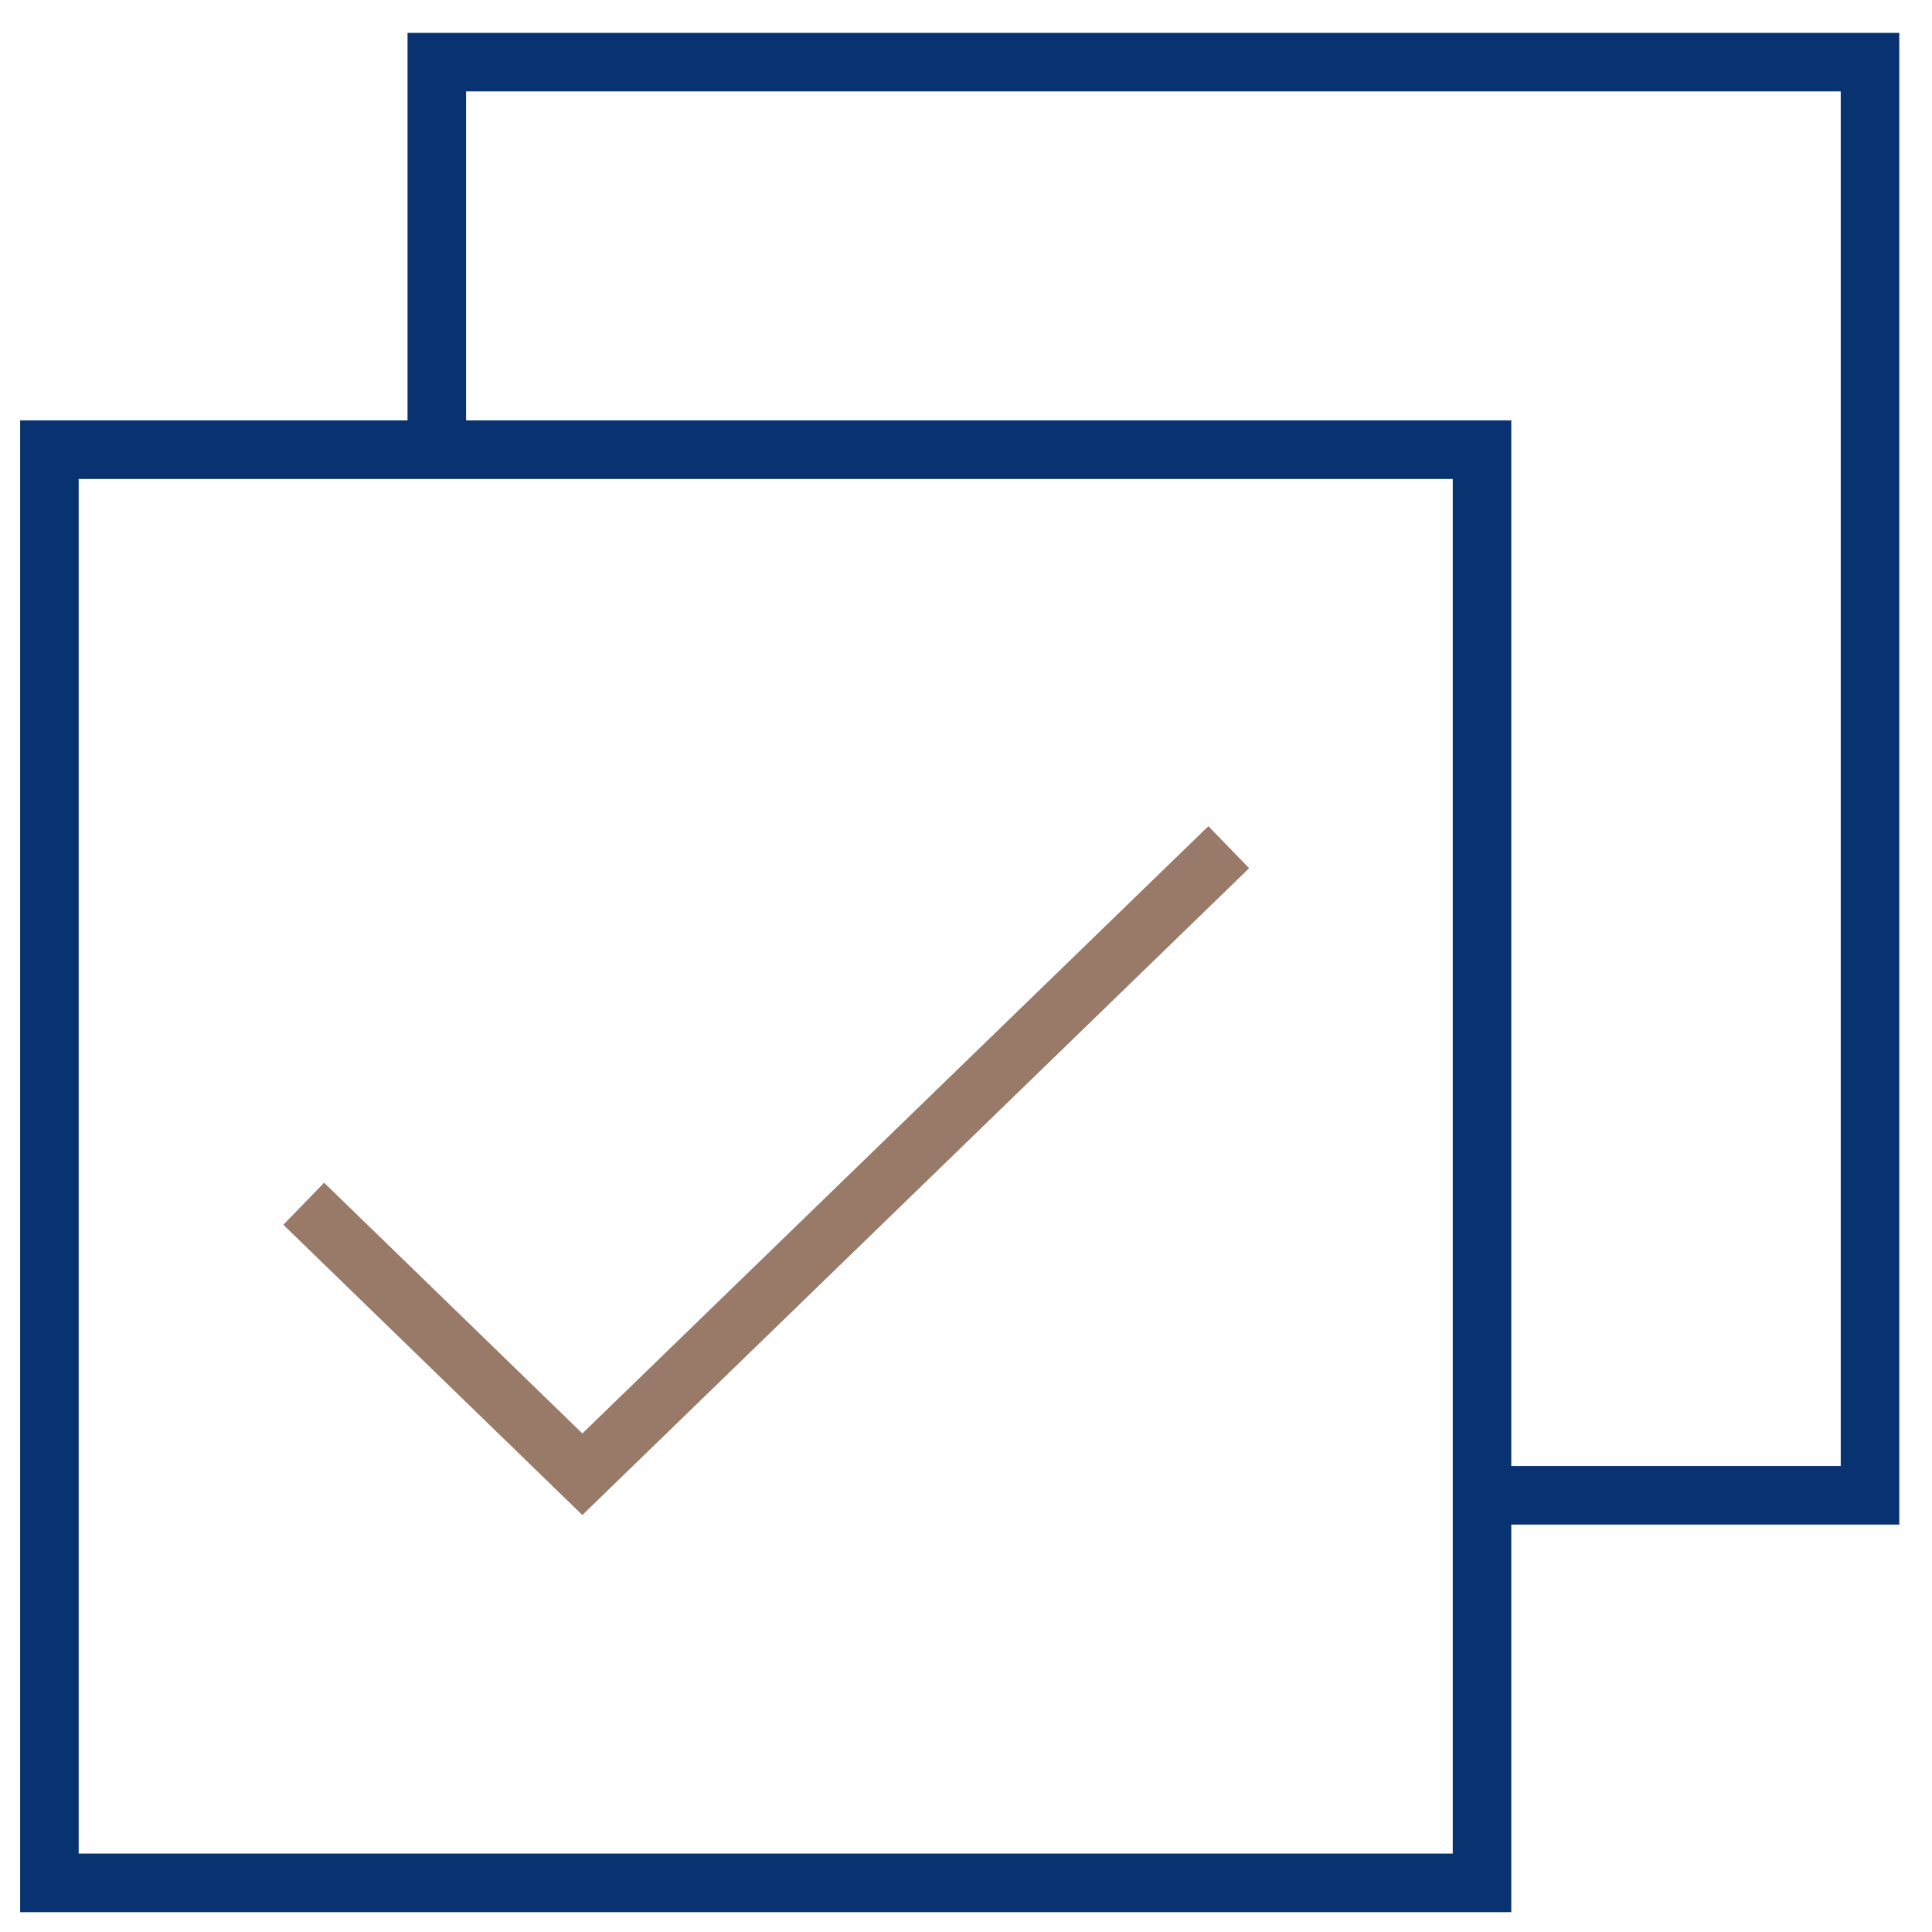 <?xml version="1.0" encoding="UTF-8"?>
<svg xmlns="http://www.w3.org/2000/svg" width="33" height="33" viewBox="0 0 33 33" fill="none">
  <g clip-path="url(#clip0_6178_5275)">
    <path d="M25.314 7.681H0.844V32.161H25.314V7.681Z" stroke="#083370" stroke-miterlimit="10"></path>
    <path d="M5.188 20.561L9.947 25.181L20.988 14.471" stroke="#997A69" stroke-miterlimit="10"></path>
    <path d="M25.471 25.541H31.941V1.061H7.461V7.531" stroke="#083370" stroke-miterlimit="10"></path>
  </g>
  <defs>
    <clipPath id="clip0_6178_5275">
      <rect width="32.1" height="32.1" fill="white" transform="translate(0.344 0.561)"></rect>
    </clipPath>
  </defs>
</svg>
